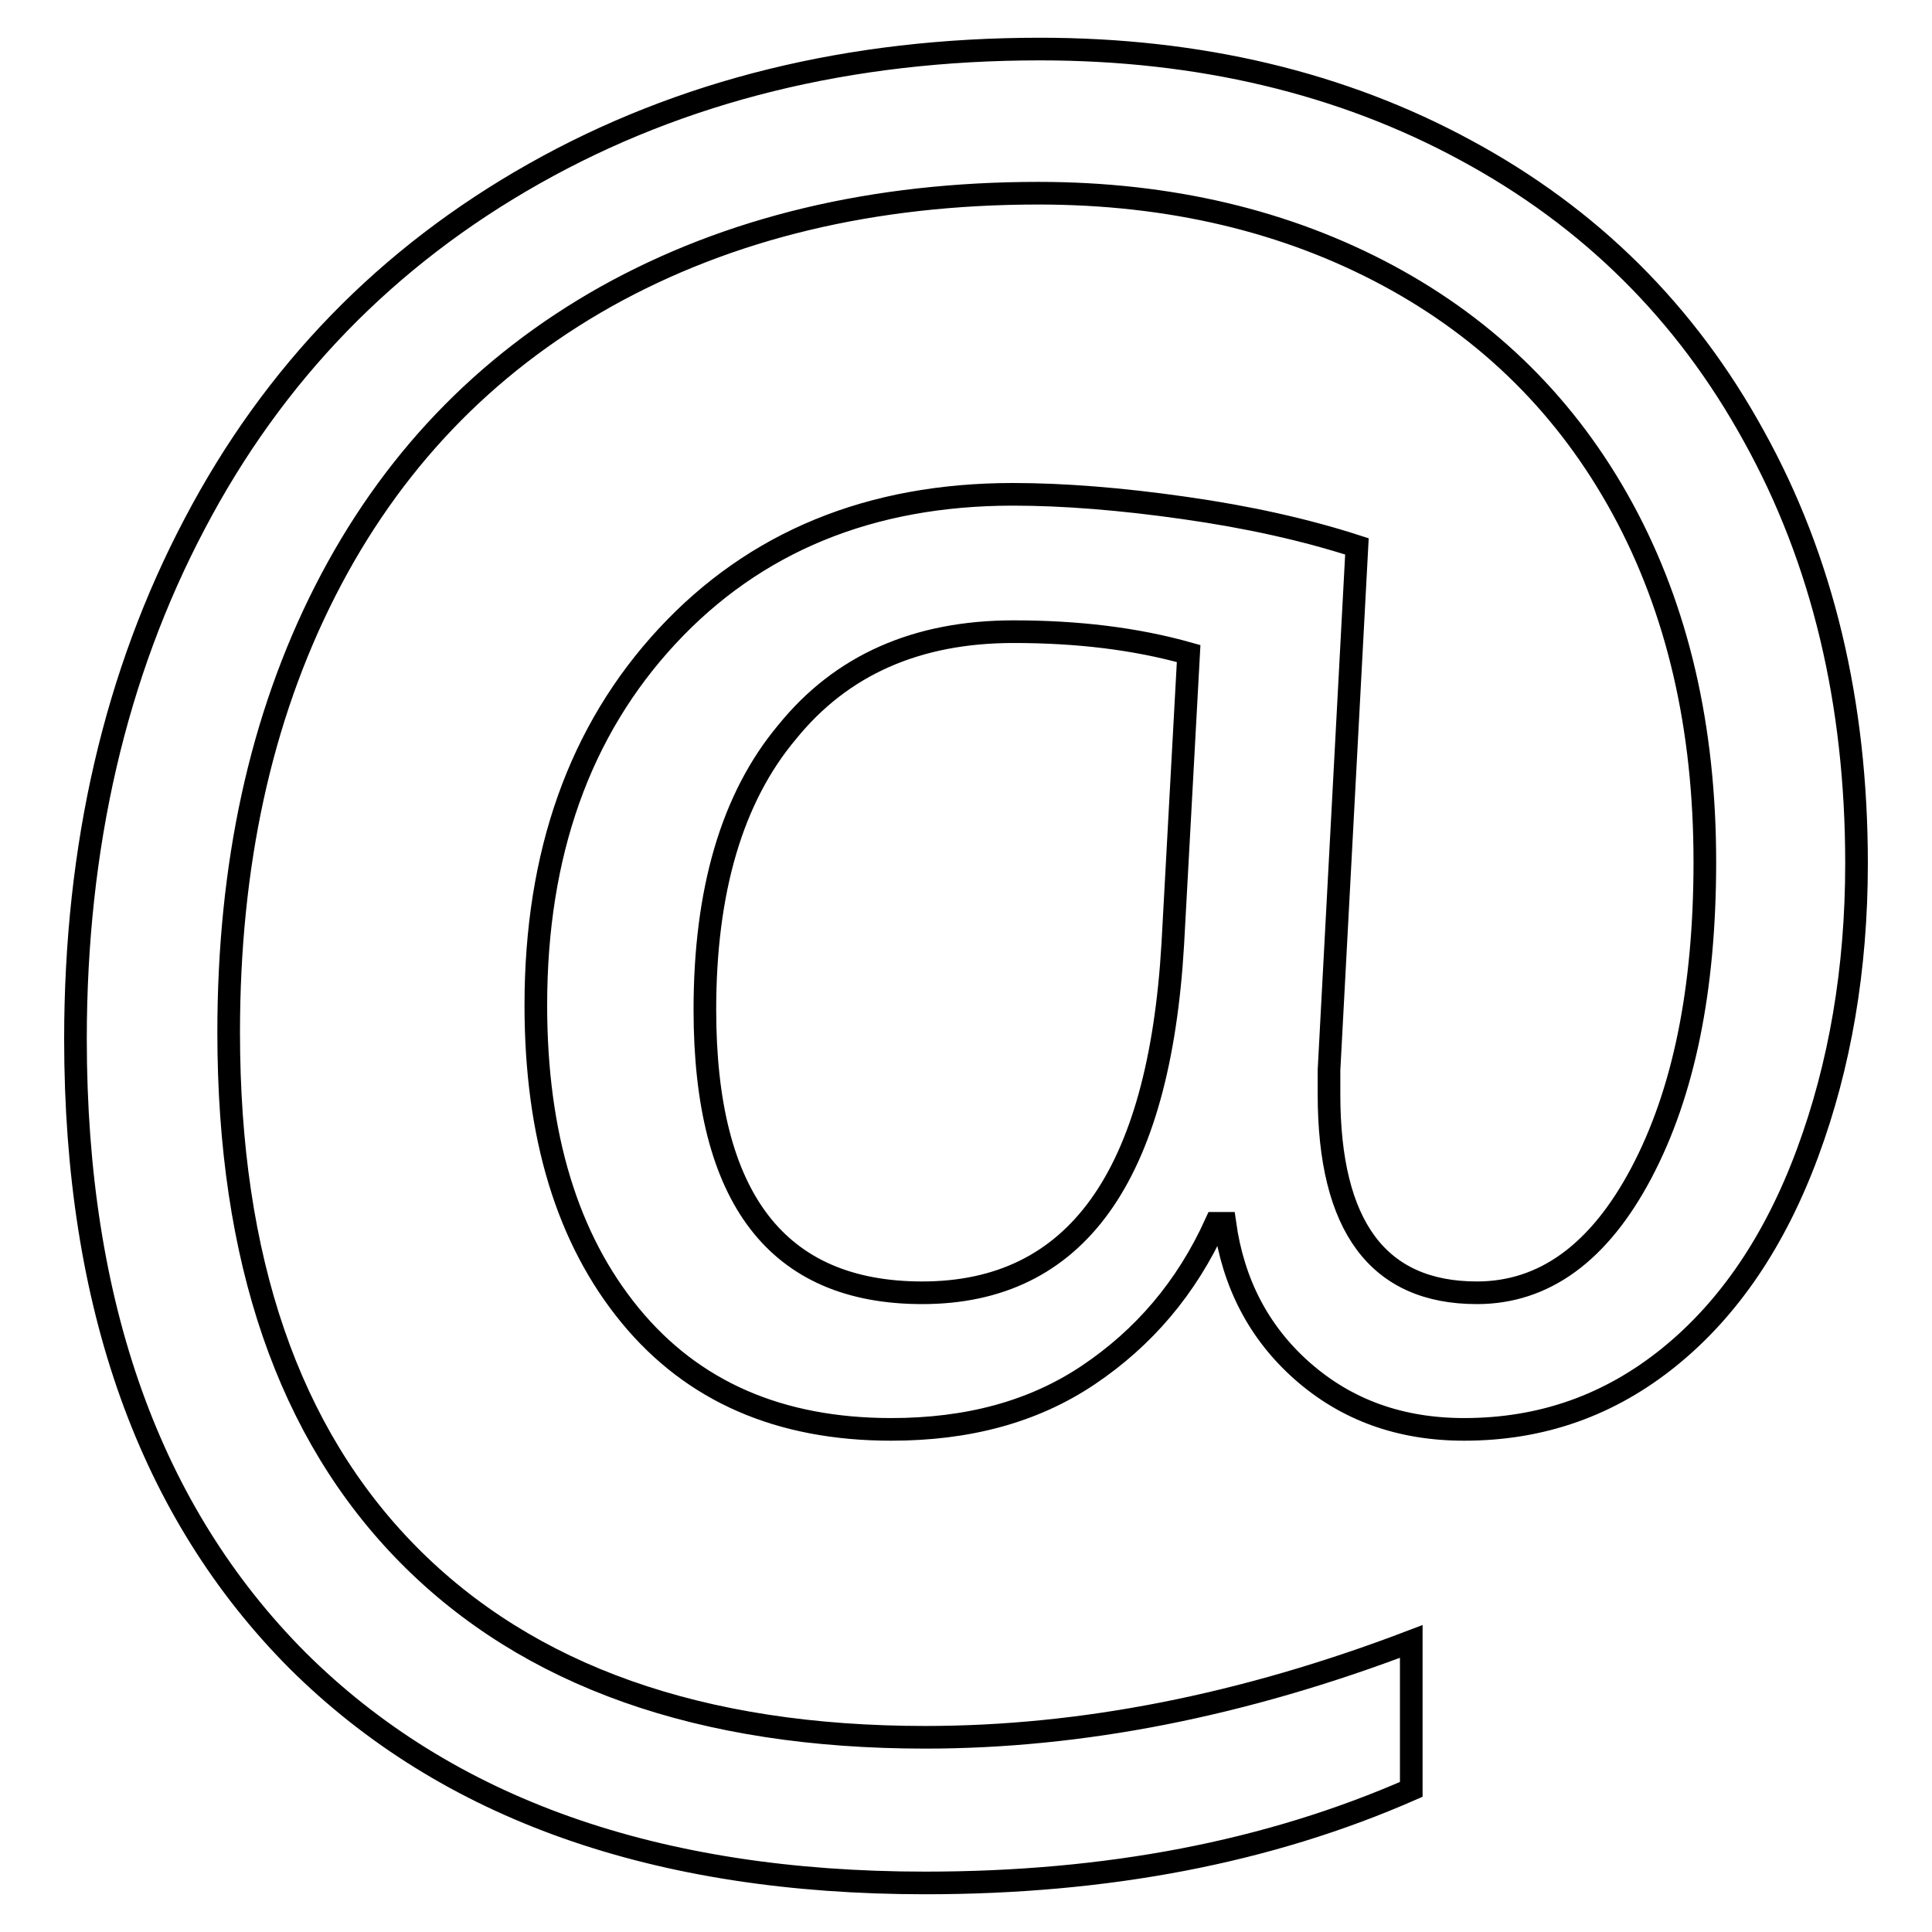 <?xml version="1.0" encoding="utf-8"?>
<!-- Svg Vector Icons : http://www.onlinewebfonts.com/icon -->
<!DOCTYPE svg PUBLIC "-//W3C//DTD SVG 1.1//EN" "http://www.w3.org/Graphics/SVG/1.1/DTD/svg11.dtd">
<svg version="1.1" xmlns="http://www.w3.org/2000/svg" xmlns:xlink="http://www.w3.org/1999/xlink" x="0px" y="0px" viewBox="0 0 256 256" enable-background="new 0 0 256 256" xml:space="preserve">
<g><g><path stroke-width="3" fill-opacity="0" stroke="#000000"  d="M246,114.4c0,14-2.2,26.8-6.5,38.4c-4.3,11.6-10.4,20.6-18.3,27c-7.9,6.4-16.9,9.6-27.2,9.6c-8.5,0-15.6-2.6-21.4-7.7c-5.8-5.1-9.2-11.7-10.3-19.6h-1.2c-3.9,8.6-9.6,15.2-16.9,20.1s-16,7.2-26.1,7.2c-14.8,0-26.3-5-34.6-15.1s-12.5-23.8-12.5-41.1c0-20.1,5.8-36.4,17.4-48.9c11.6-12.5,26.9-18.8,45.8-18.8c6.7,0,14.3,0.6,22.7,1.8c8.5,1.2,16.1,2.9,22.9,5.1l-3.7,69.4v3.2c0,17.5,6.5,26.3,19.6,26.3c8.9,0,16.2-5.3,21.8-15.9c5.6-10.6,8.4-24.3,8.4-41.2c0-17.8-3.6-33.4-10.9-46.8c-7.3-13.4-17.7-23.7-31.1-30.9c-13.4-7.2-28.9-10.9-46.3-10.9c-21.9,0-41,4.6-57.3,13.7c-16.2,9.1-28.6,22.1-37.2,39s-12.8,36.4-12.8,58.5c0,30,7.9,53.1,23.8,69.2s38.7,24.2,68.5,24.2c20.7,0,42.1-4.2,64.4-12.7v19.6c-18.9,8.3-40.3,12.4-64.4,12.4c-35.7,0-63.4-9.8-83.2-29.5C19.9,200.4,10,173,10,137.7c0-25.6,5.3-48.4,15.8-68.3c10.5-20,25.5-35.4,45-46.4c19.5-11,41.8-16.5,67-16.5c21.1,0,40,4.5,56.4,13.4c16.5,8.9,29.2,21.5,38.2,37.9C241.5,74.2,246,93.1,246,114.4L246,114.4z M93.4,133.8c0,25,9.6,37.5,28.8,37.5c20.4,0,31.4-15.4,33.2-46.2l2.1-38.5c-7.1-2-14.8-2.9-23.2-2.9c-12.8,0-22.8,4.4-30,13.3C97,105.7,93.4,118,93.4,133.8z"/></g></g>
</svg>
